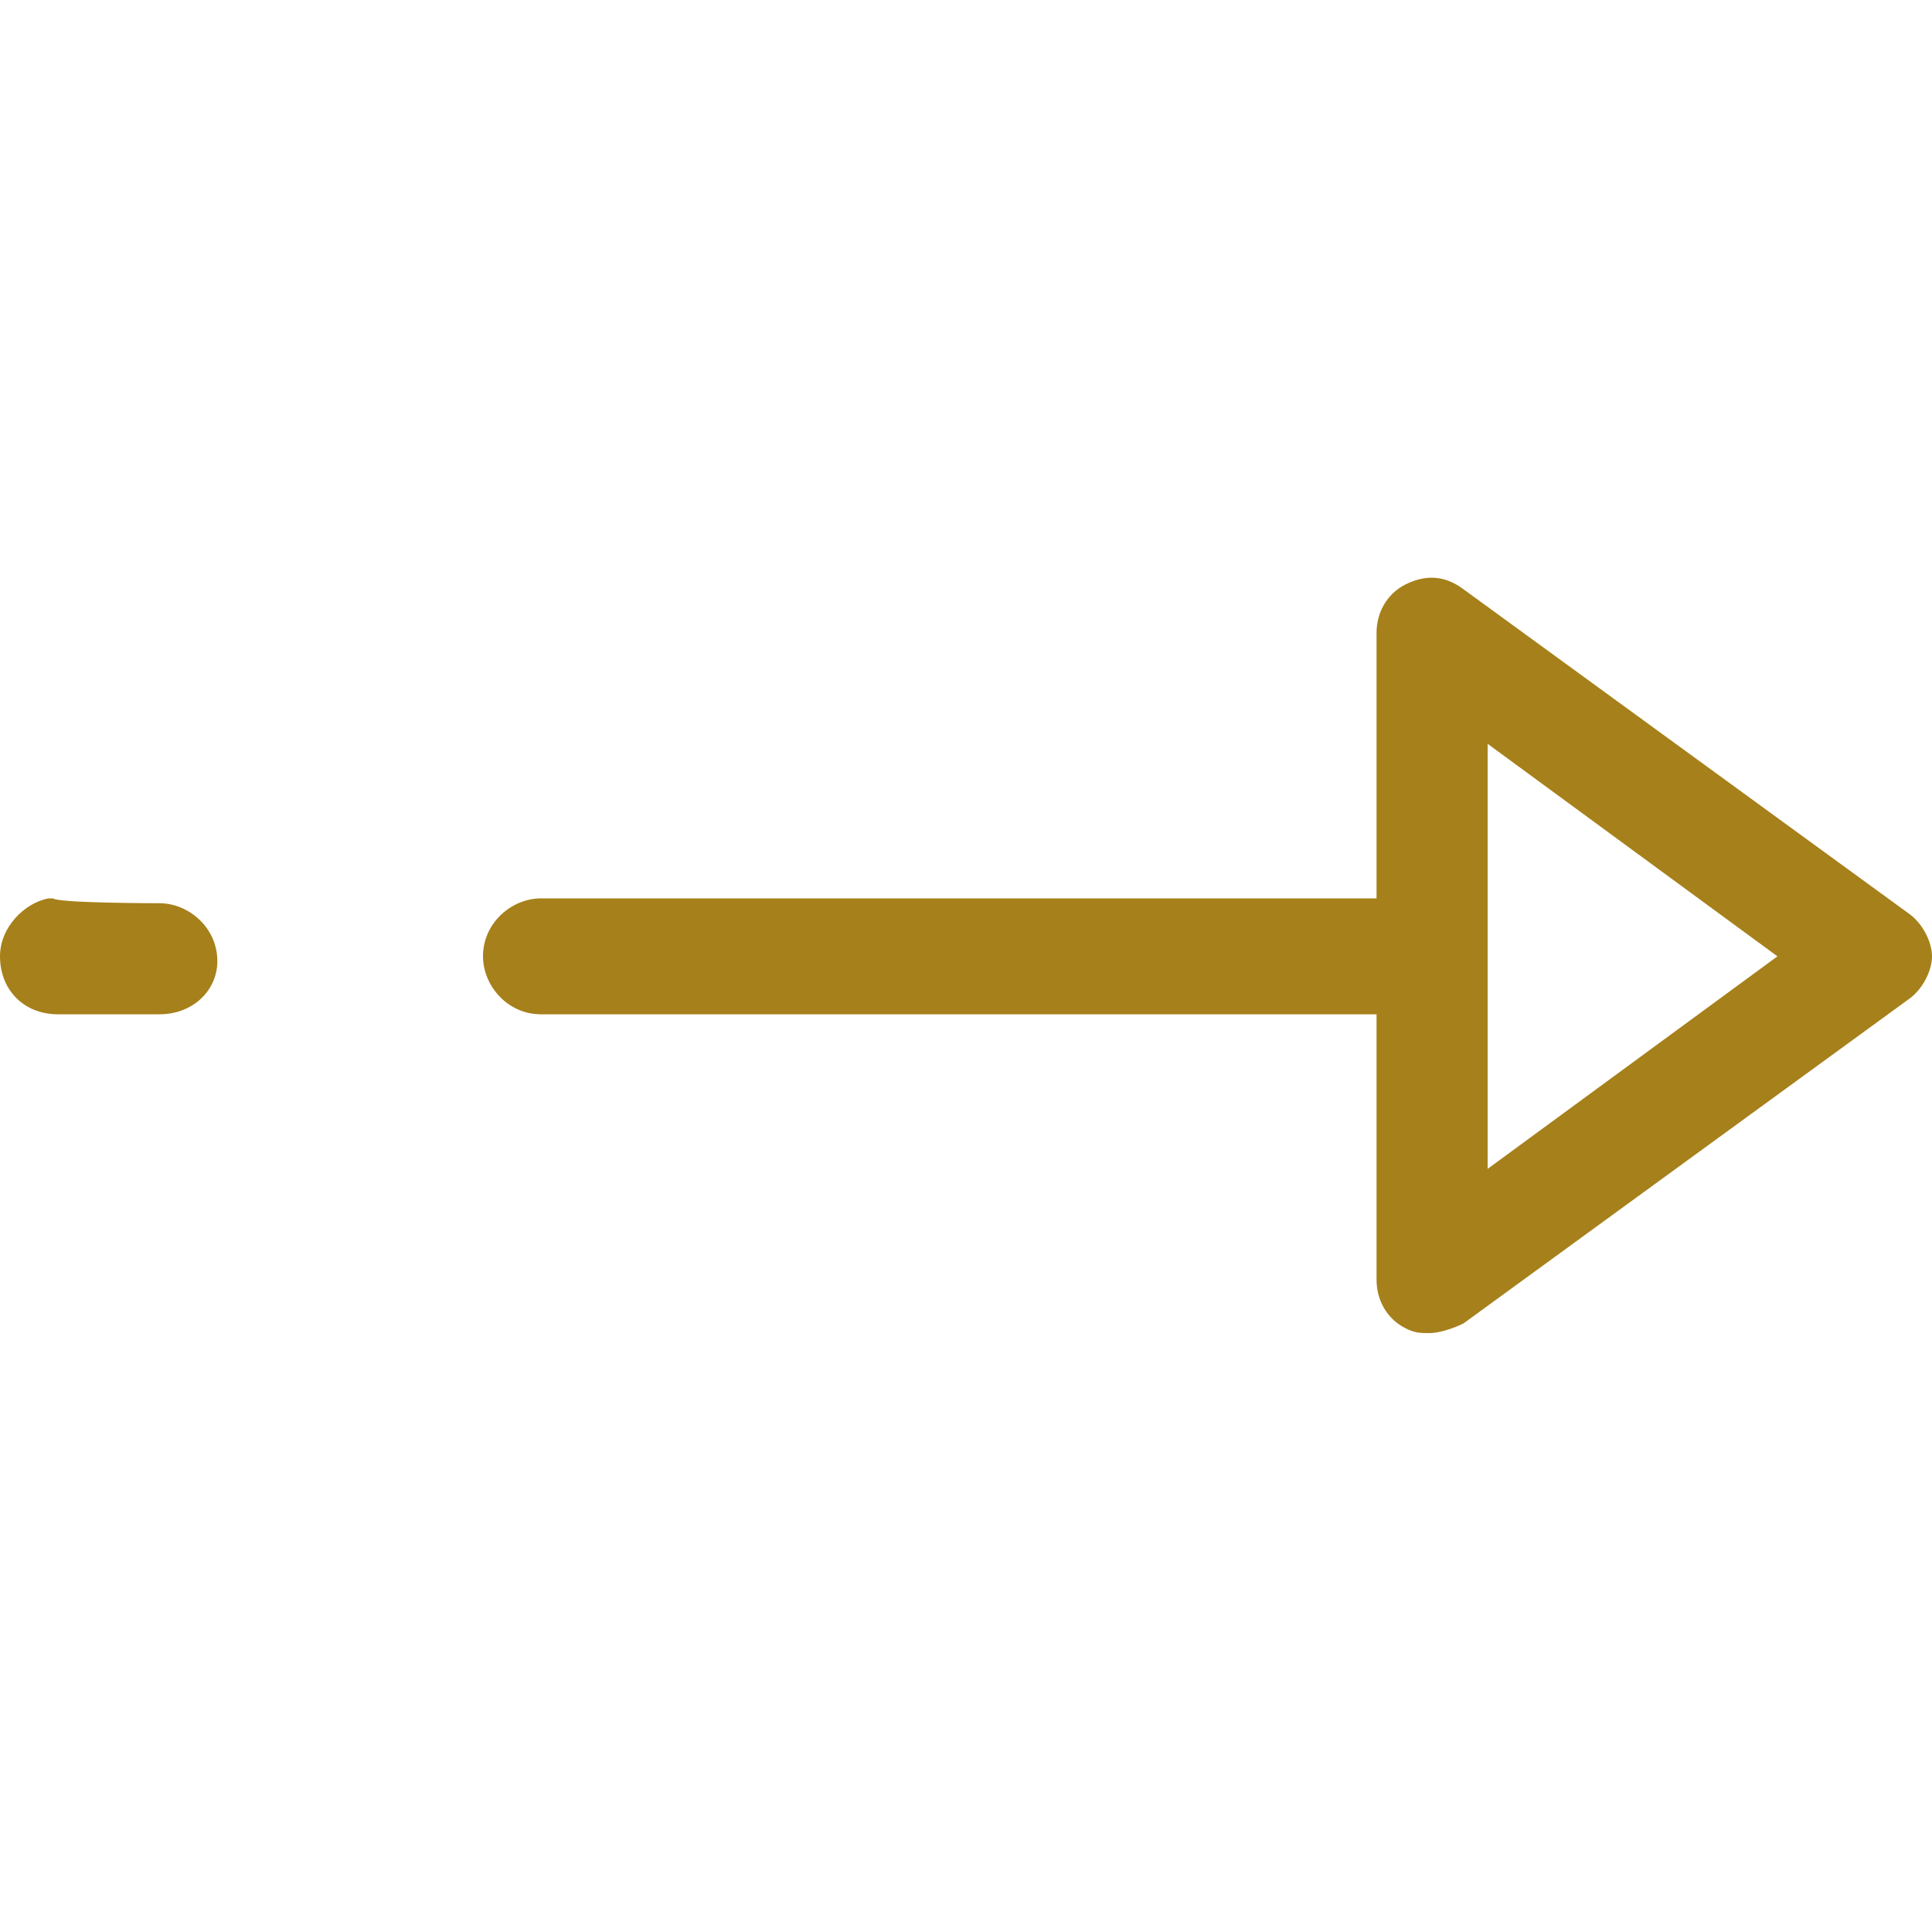 <?xml version="1.0" encoding="utf-8"?>
<!-- Generator: Adobe Illustrator 21.0.0, SVG Export Plug-In . SVG Version: 6.00 Build 0)  -->
<svg version="1.1" id="Layer_1" xmlns="http://www.w3.org/2000/svg" xmlns:xlink="http://www.w3.org/1999/xlink" x="0px" y="0px"
	 viewBox="0 0 40 40" style="enable-background:new 0 0 40 40;" xml:space="preserve">
<style type="text/css">
	.st0{fill:#A6801A;}
</style>
<path class="st0" d="M39.5,18.9l-9.2-6.7c-0.4-0.3-0.8-0.3-1.2-0.1c-0.4,0.2-0.6,0.6-0.6,1v5.5H11.2c-0.6,0-1.2,0.5-1.2,1.2
	c0,0.6,0.5,1.2,1.2,1.2h17.3v5.5c0,0.4,0.2,0.8,0.6,1c0.2,0.1,0.3,0.1,0.5,0.1c0.2,0,0.5-0.1,0.7-0.2l9.2-6.7
	c0.3-0.2,0.5-0.6,0.5-0.9C40,19.5,39.8,19.1,39.5,18.9z M30.8,24.2v-8.8l6,4.4L30.8,24.2z"/>
<path class="st0" d="M3.3,18.7c0.6,0,1.2,0.5,1.2,1.2C4.5,20.5,4,21,3.3,21H1.2C0.5,21,0,20.5,0,19.8c0-0.6,0.5-1.1,1-1.2l0.1,0
	C1.2,18.7,3.3,18.7,3.3,18.7z"/>
</svg>
